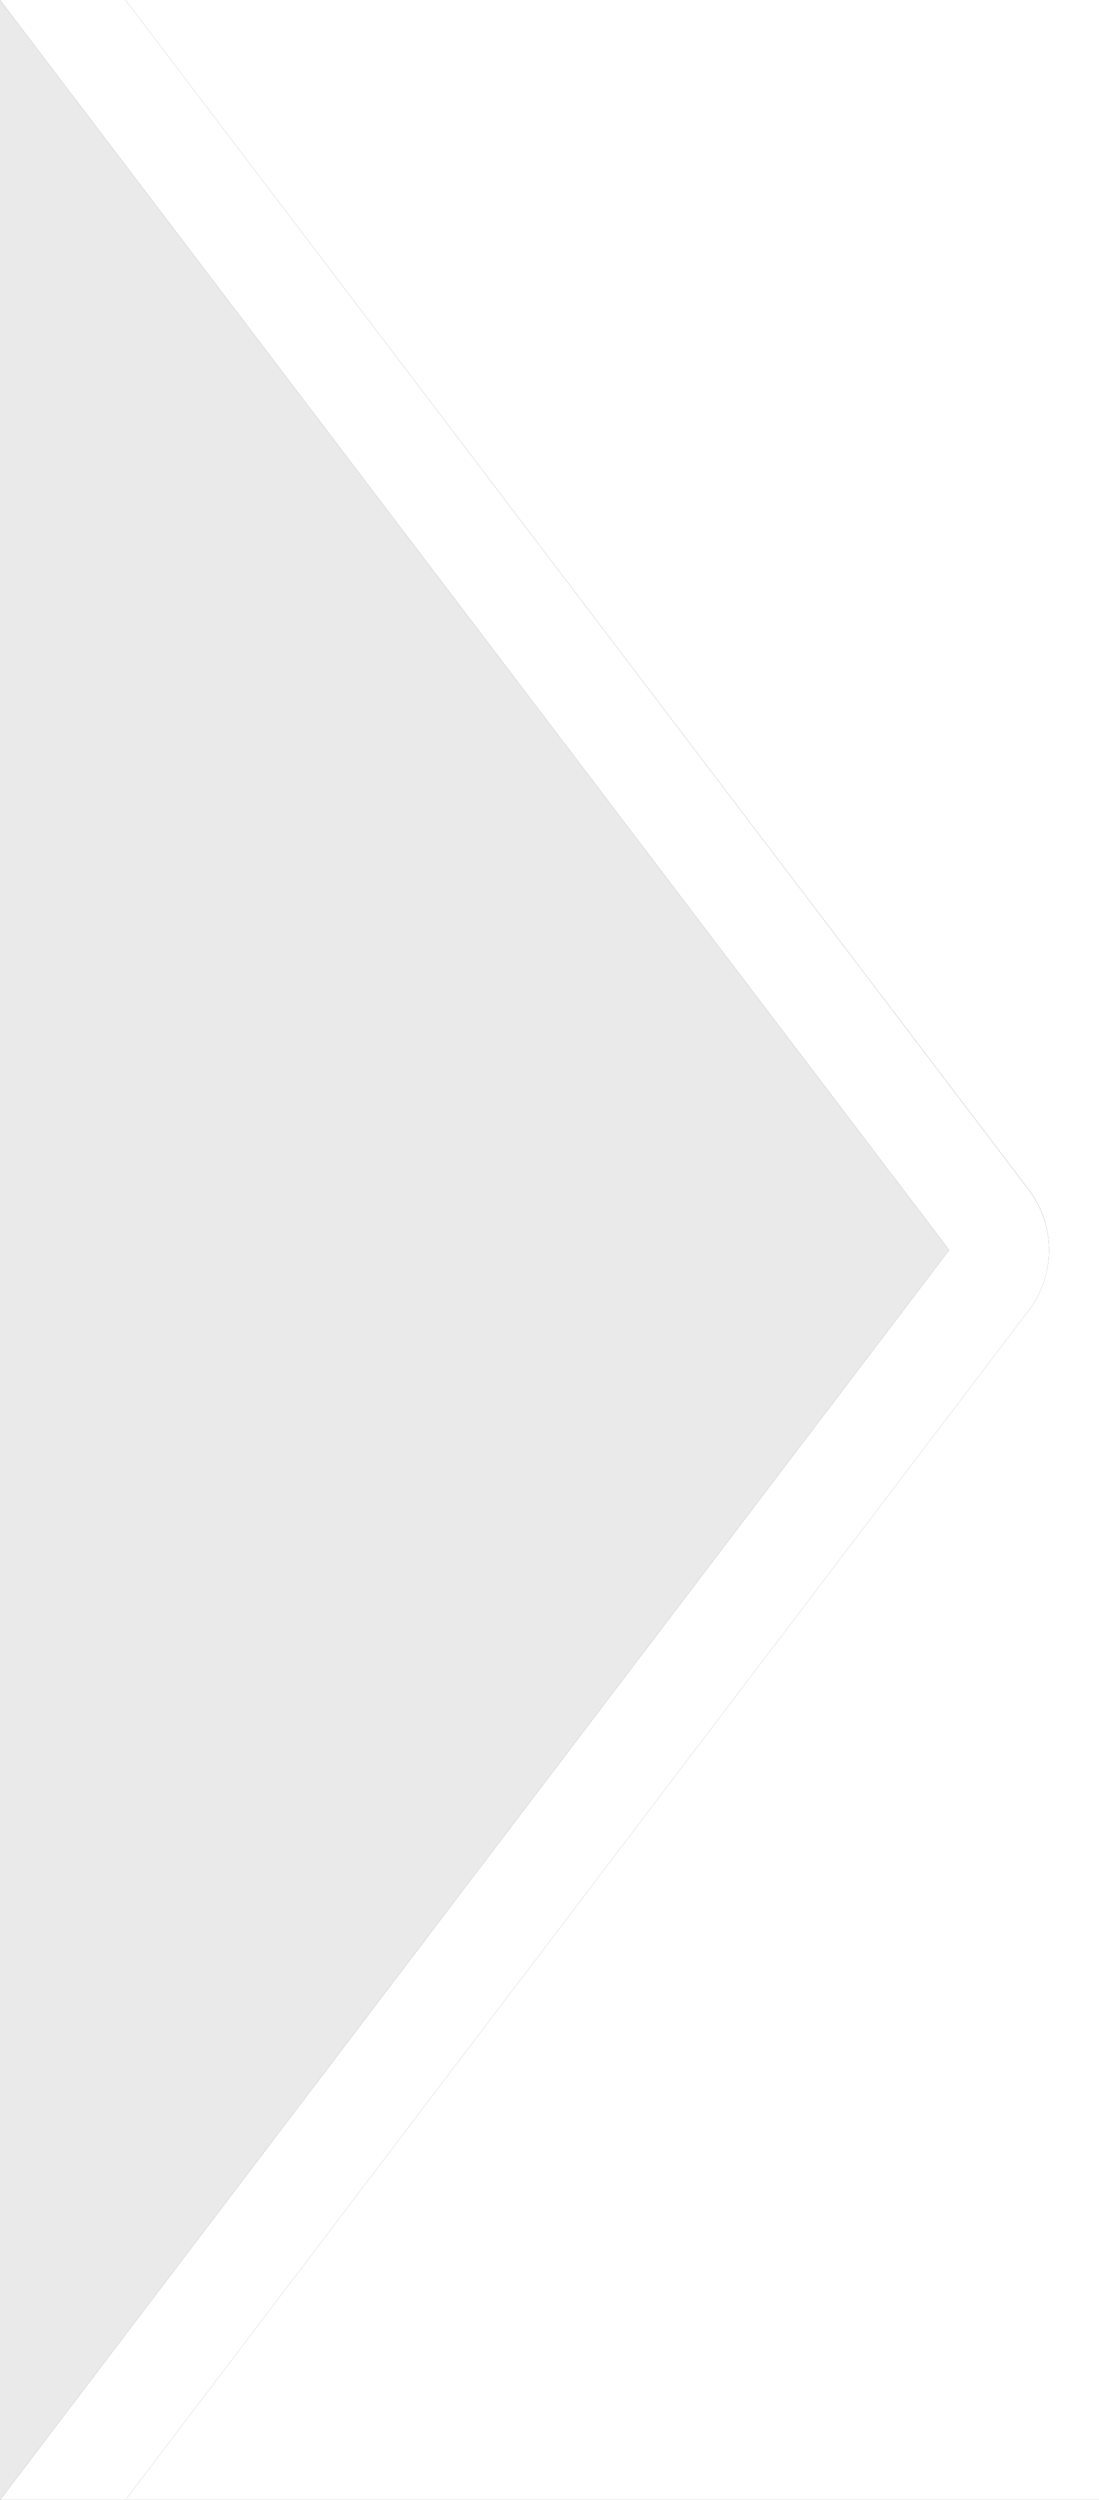 <?xml version="1.0" encoding="utf-8"?>
<!-- Generator: Adobe Illustrator 15.1.0, SVG Export Plug-In  -->
<!DOCTYPE svg PUBLIC "-//W3C//DTD SVG 1.1//EN" "http://www.w3.org/Graphics/SVG/1.1/DTD/svg11.dtd">
<svg version="1.1"
	 xmlns="http://www.w3.org/2000/svg" xmlns:xlink="http://www.w3.org/1999/xlink" xmlns:a="http://ns.adobe.com/AdobeSVGViewerExtensions/3.0/"
	 x="0px" y="0px" width="11px" height="25px" viewBox="0 0 11 25" overflow="visible" enable-background="new 0 0 11 25"
	 xml:space="preserve">
<rect x="0" y="0" width="11" height="25" fill="#333333" stroke="none"/>
<defs>
</defs>
<path fill="#FFFFFF" d="M10.295,11.896L1.256,0H0l9.5,12.501L0,25h1.256l9.04-11.894C10.568,12.749,10.568,12.254,10.295,11.896z"/>
<polygon fill="#EBEAEA" points="0,0 0,25 9.5,12.501 "/>
<path fill="#FFFFFF" d="M1.256,0l9.04,11.896c0.272,0.357,0.272,0.853,0,1.21L1.256,25H11V0H1.256z"/>
</svg>
